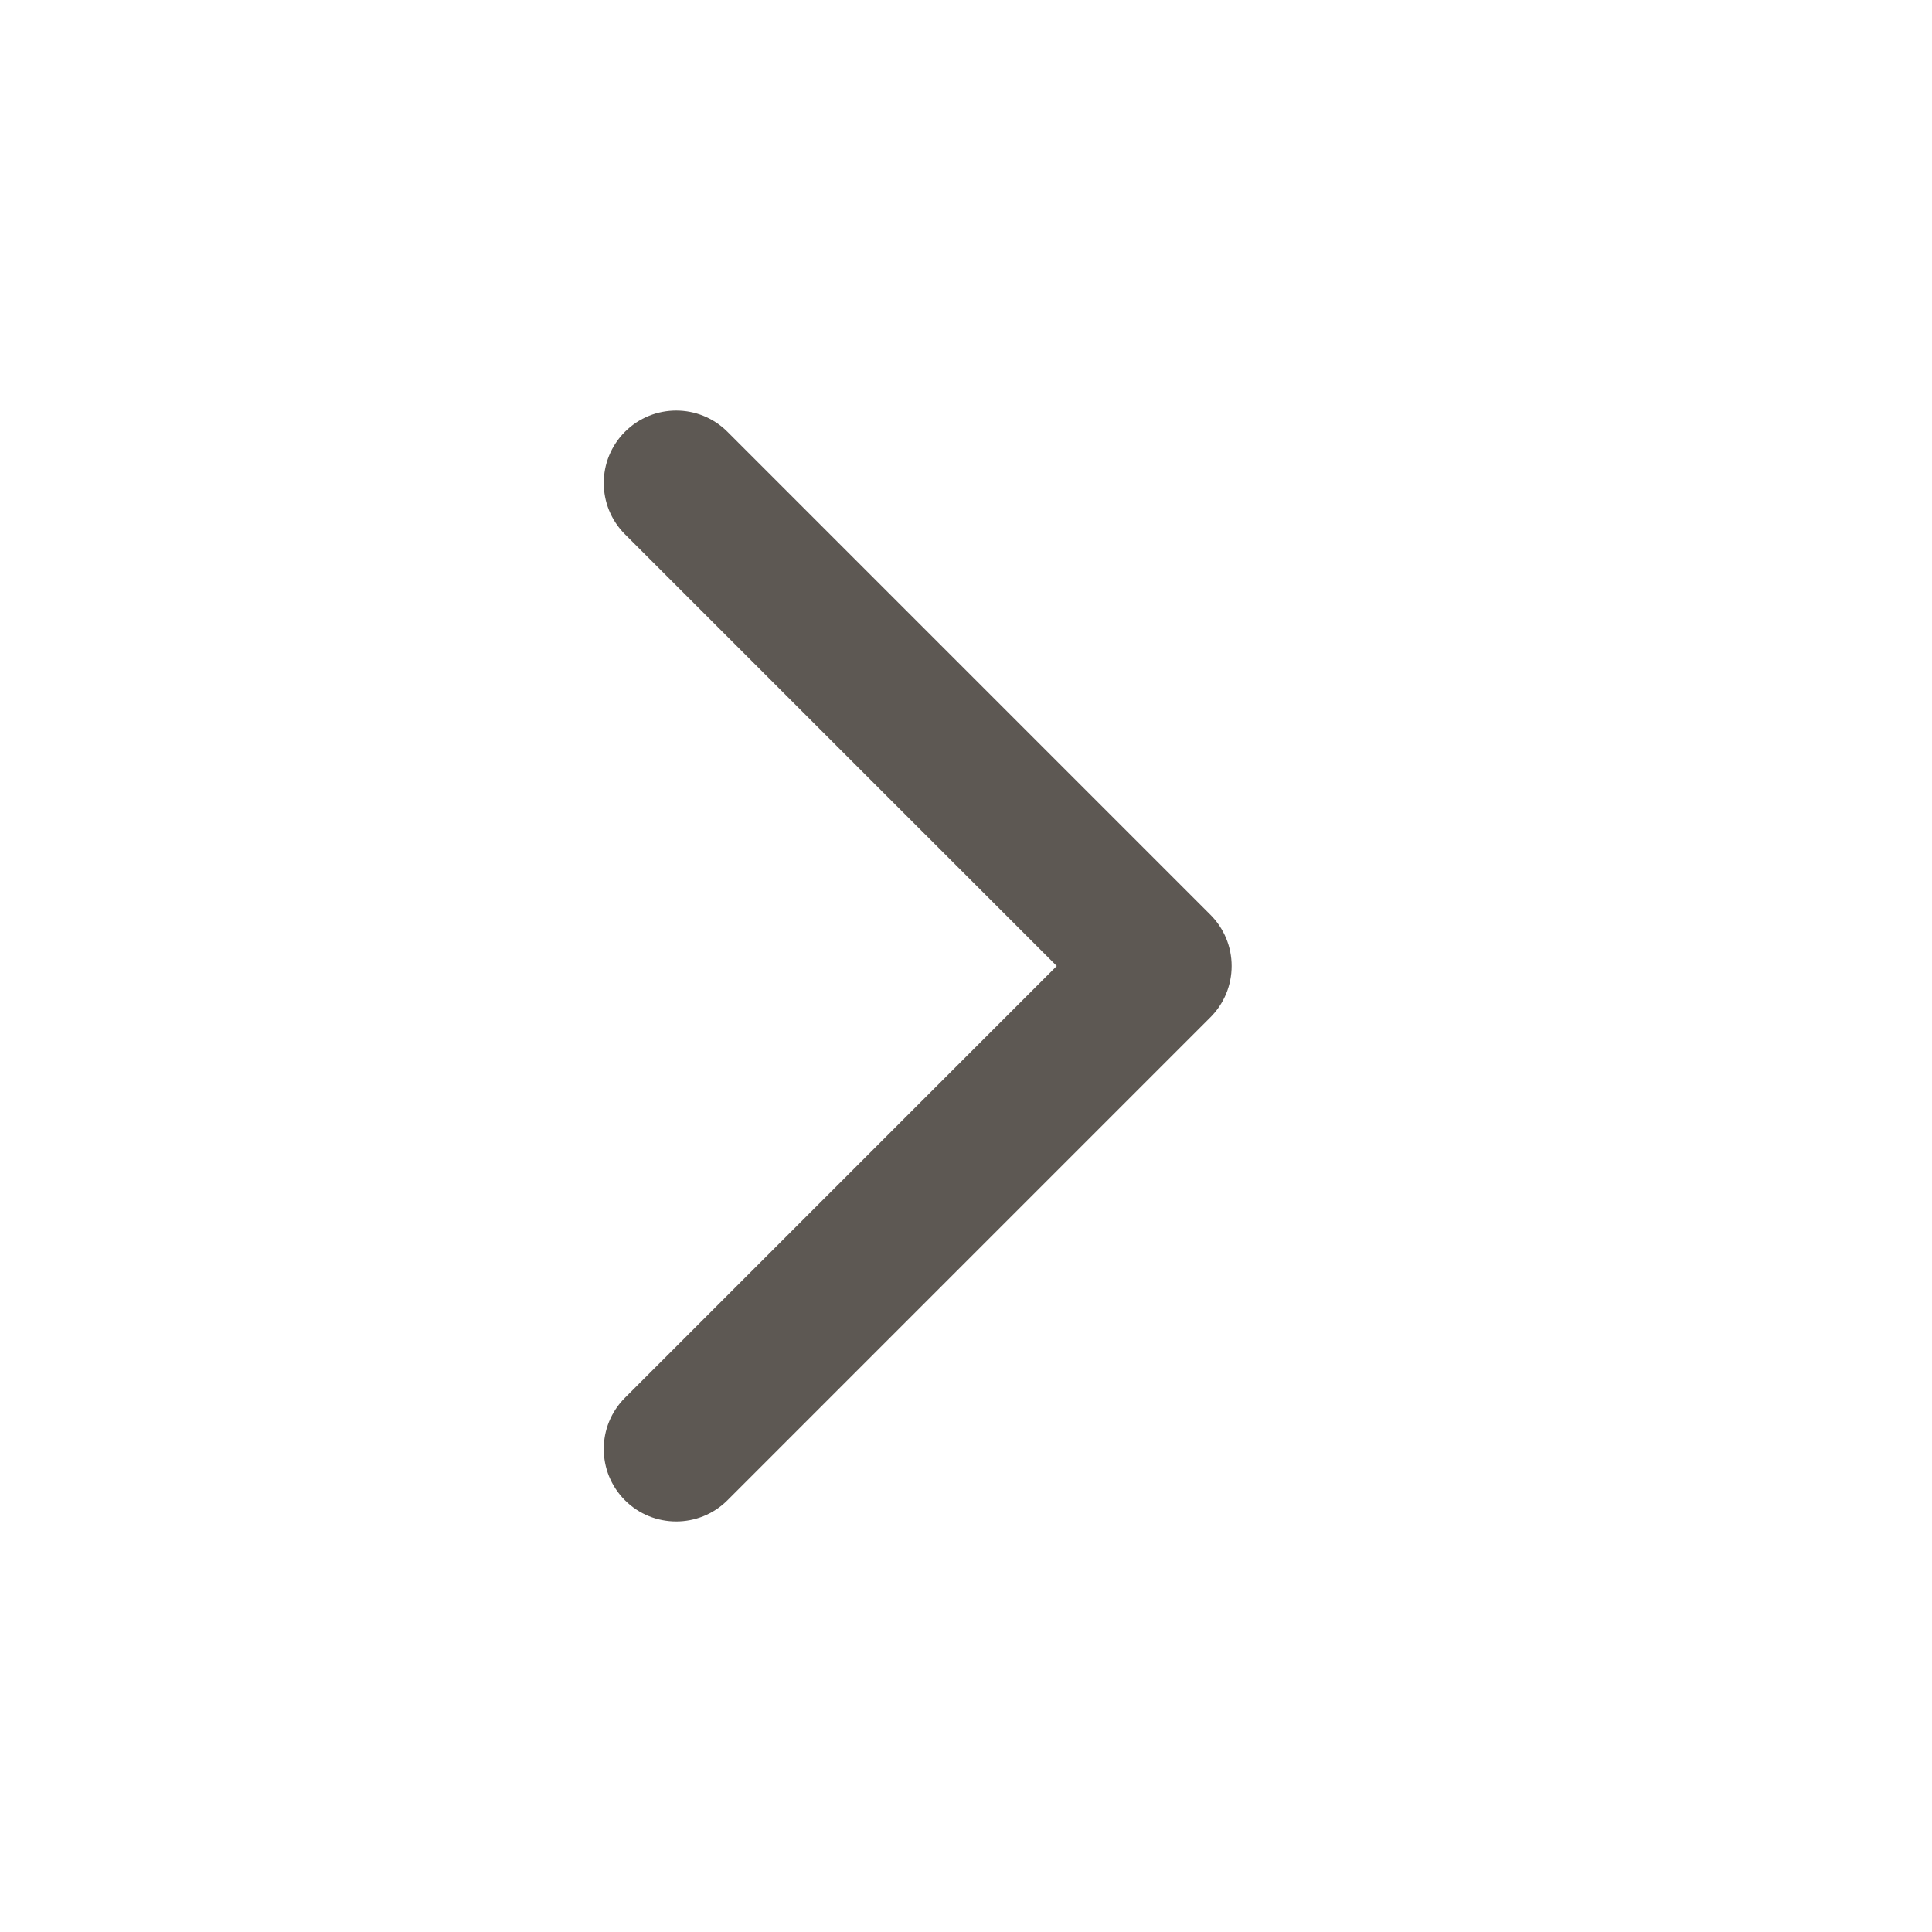 <svg width="32" height="32" viewBox="0 0 32 32" fill="none" xmlns="http://www.w3.org/2000/svg">
<g id=" Icon/cheveron-right">
<path id="Icon (Stroke)" fill-rule="evenodd" clip-rule="evenodd" d="M10.351 24.849C9.883 24.38 9.883 23.62 10.351 23.152L17.503 16L10.351 8.849C9.883 8.38 9.883 7.62 10.351 7.152C10.82 6.683 11.58 6.683 12.049 7.152L20.049 15.152C20.274 15.377 20.4 15.682 20.4 16C20.4 16.319 20.274 16.624 20.049 16.849L12.049 24.849C11.58 25.317 10.82 25.317 10.351 24.849Z" fill="#5D5853"/>
</g>
</svg>
